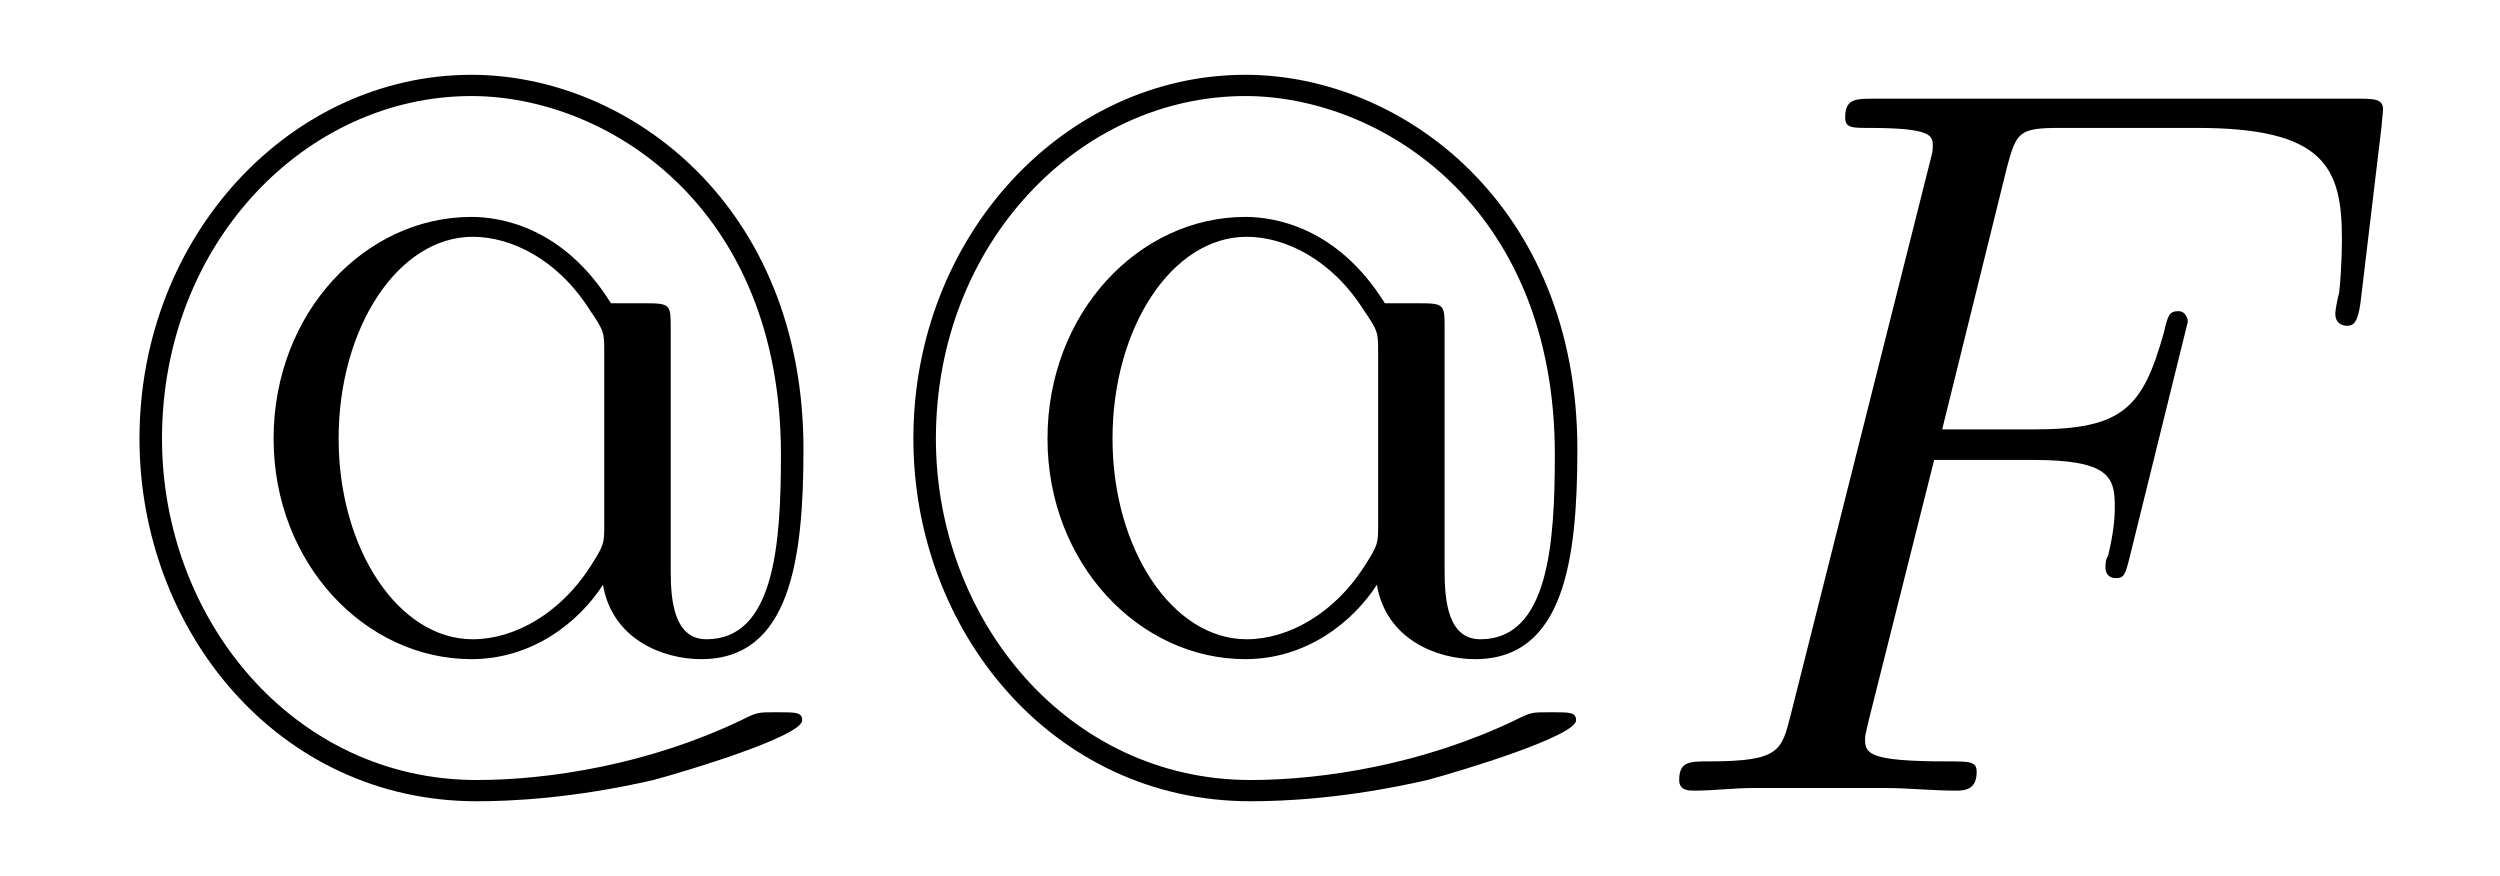 <?xml version="1.0" encoding="UTF-8"?>
<svg xmlns="http://www.w3.org/2000/svg" xmlns:xlink="http://www.w3.org/1999/xlink" viewBox="0 0 29.413 10.302" version="1.2">
<defs>
<g>
<symbol overflow="visible" id="glyph0-0">
<path style="stroke:none;" d=""/>
</symbol>
<symbol overflow="visible" id="glyph0-1">
<path style="stroke:none;" d="M 6.891 -5.469 C 6.891 -5.719 6.875 -5.734 6.594 -5.734 L 6.188 -5.734 C 5.625 -6.641 4.875 -6.75 4.547 -6.75 C 3.297 -6.75 2.219 -5.625 2.219 -4.141 C 2.219 -2.672 3.297 -1.547 4.547 -1.547 C 5.266 -1.547 5.812 -1.984 6.094 -2.422 C 6.203 -1.781 6.797 -1.547 7.25 -1.547 C 8.297 -1.547 8.453 -2.719 8.453 -4.016 C 8.453 -6.891 6.391 -8.422 4.547 -8.422 C 2.422 -8.422 0.641 -6.531 0.641 -4.141 C 0.641 -1.891 2.266 0.125 4.609 0.125 C 5 0.125 5.734 0.094 6.688 -0.125 C 7.094 -0.234 8.438 -0.641 8.438 -0.828 C 8.438 -0.922 8.359 -0.922 8.172 -0.922 L 8.109 -0.922 C 7.922 -0.922 7.906 -0.922 7.719 -0.828 C 6.641 -0.312 5.469 -0.125 4.609 -0.125 C 2.453 -0.125 0.906 -2.016 0.906 -4.141 C 0.906 -6.438 2.594 -8.172 4.547 -8.172 C 6.125 -8.172 8.188 -6.891 8.188 -3.953 C 8.188 -2.891 8.109 -1.781 7.312 -1.781 C 6.938 -1.781 6.891 -2.219 6.891 -2.578 Z M 6.109 -3.125 C 6.109 -2.906 6.109 -2.891 5.938 -2.625 C 5.594 -2.094 5.062 -1.781 4.562 -1.781 C 3.688 -1.781 2.984 -2.844 2.984 -4.141 C 2.984 -5.453 3.688 -6.516 4.562 -6.516 C 5.016 -6.516 5.562 -6.25 5.938 -5.656 C 6.109 -5.406 6.109 -5.391 6.109 -5.156 Z M 6.109 -3.125 "/>
</symbol>
<symbol overflow="visible" id="glyph1-0">
<path style="stroke:none;" d=""/>
</symbol>
<symbol overflow="visible" id="glyph1-1">
<path style="stroke:none;" d="M 3.547 -3.891 L 4.703 -3.891 C 5.609 -3.891 5.672 -3.688 5.672 -3.344 C 5.672 -3.188 5.656 -3.031 5.594 -2.766 C 5.562 -2.719 5.562 -2.656 5.562 -2.625 C 5.562 -2.547 5.609 -2.5 5.688 -2.5 C 5.781 -2.5 5.797 -2.547 5.844 -2.734 L 6.531 -5.516 C 6.531 -5.562 6.5 -5.641 6.422 -5.641 C 6.312 -5.641 6.297 -5.594 6.25 -5.391 C 6 -4.5 5.766 -4.25 4.719 -4.25 L 3.641 -4.25 L 4.406 -7.344 C 4.516 -7.75 4.547 -7.797 5.031 -7.797 L 6.641 -7.797 C 8.125 -7.797 8.344 -7.344 8.344 -6.5 C 8.344 -6.438 8.344 -6.172 8.312 -5.859 C 8.297 -5.812 8.266 -5.656 8.266 -5.609 C 8.266 -5.516 8.328 -5.469 8.406 -5.469 C 8.484 -5.469 8.531 -5.516 8.562 -5.734 L 8.812 -7.828 C 8.812 -7.859 8.828 -7.984 8.828 -8.016 C 8.828 -8.141 8.719 -8.141 8.516 -8.141 L 2.844 -8.141 C 2.625 -8.141 2.5 -8.141 2.5 -7.922 C 2.5 -7.797 2.578 -7.797 2.781 -7.797 C 3.531 -7.797 3.531 -7.703 3.531 -7.578 C 3.531 -7.516 3.516 -7.469 3.484 -7.344 L 1.859 -0.891 C 1.75 -0.469 1.734 -0.344 0.891 -0.344 C 0.672 -0.344 0.547 -0.344 0.547 -0.125 C 0.547 0 0.656 0 0.734 0 C 0.953 0 1.188 -0.031 1.422 -0.031 L 2.969 -0.031 C 3.234 -0.031 3.531 0 3.797 0 C 3.891 0 4.047 0 4.047 -0.219 C 4.047 -0.344 3.969 -0.344 3.703 -0.344 C 2.766 -0.344 2.734 -0.438 2.734 -0.609 C 2.734 -0.672 2.766 -0.766 2.781 -0.844 Z M 3.547 -3.891 "/>
</symbol>
</g>
</defs>
<g id="surface1">
<g style="fill:rgb(0%,0%,0%);fill-opacity:1;">
  <use xlink:href="#glyph0-1" x="1" y="9.302"/>
  <use xlink:href="#glyph0-1" x="10.105" y="9.302"/>
</g>
<g style="fill:rgb(0%,0%,0%);fill-opacity:1;">
  <use xlink:href="#glyph1-1" x="19.209" y="9.302"/>
</g>
</g>
</svg>
